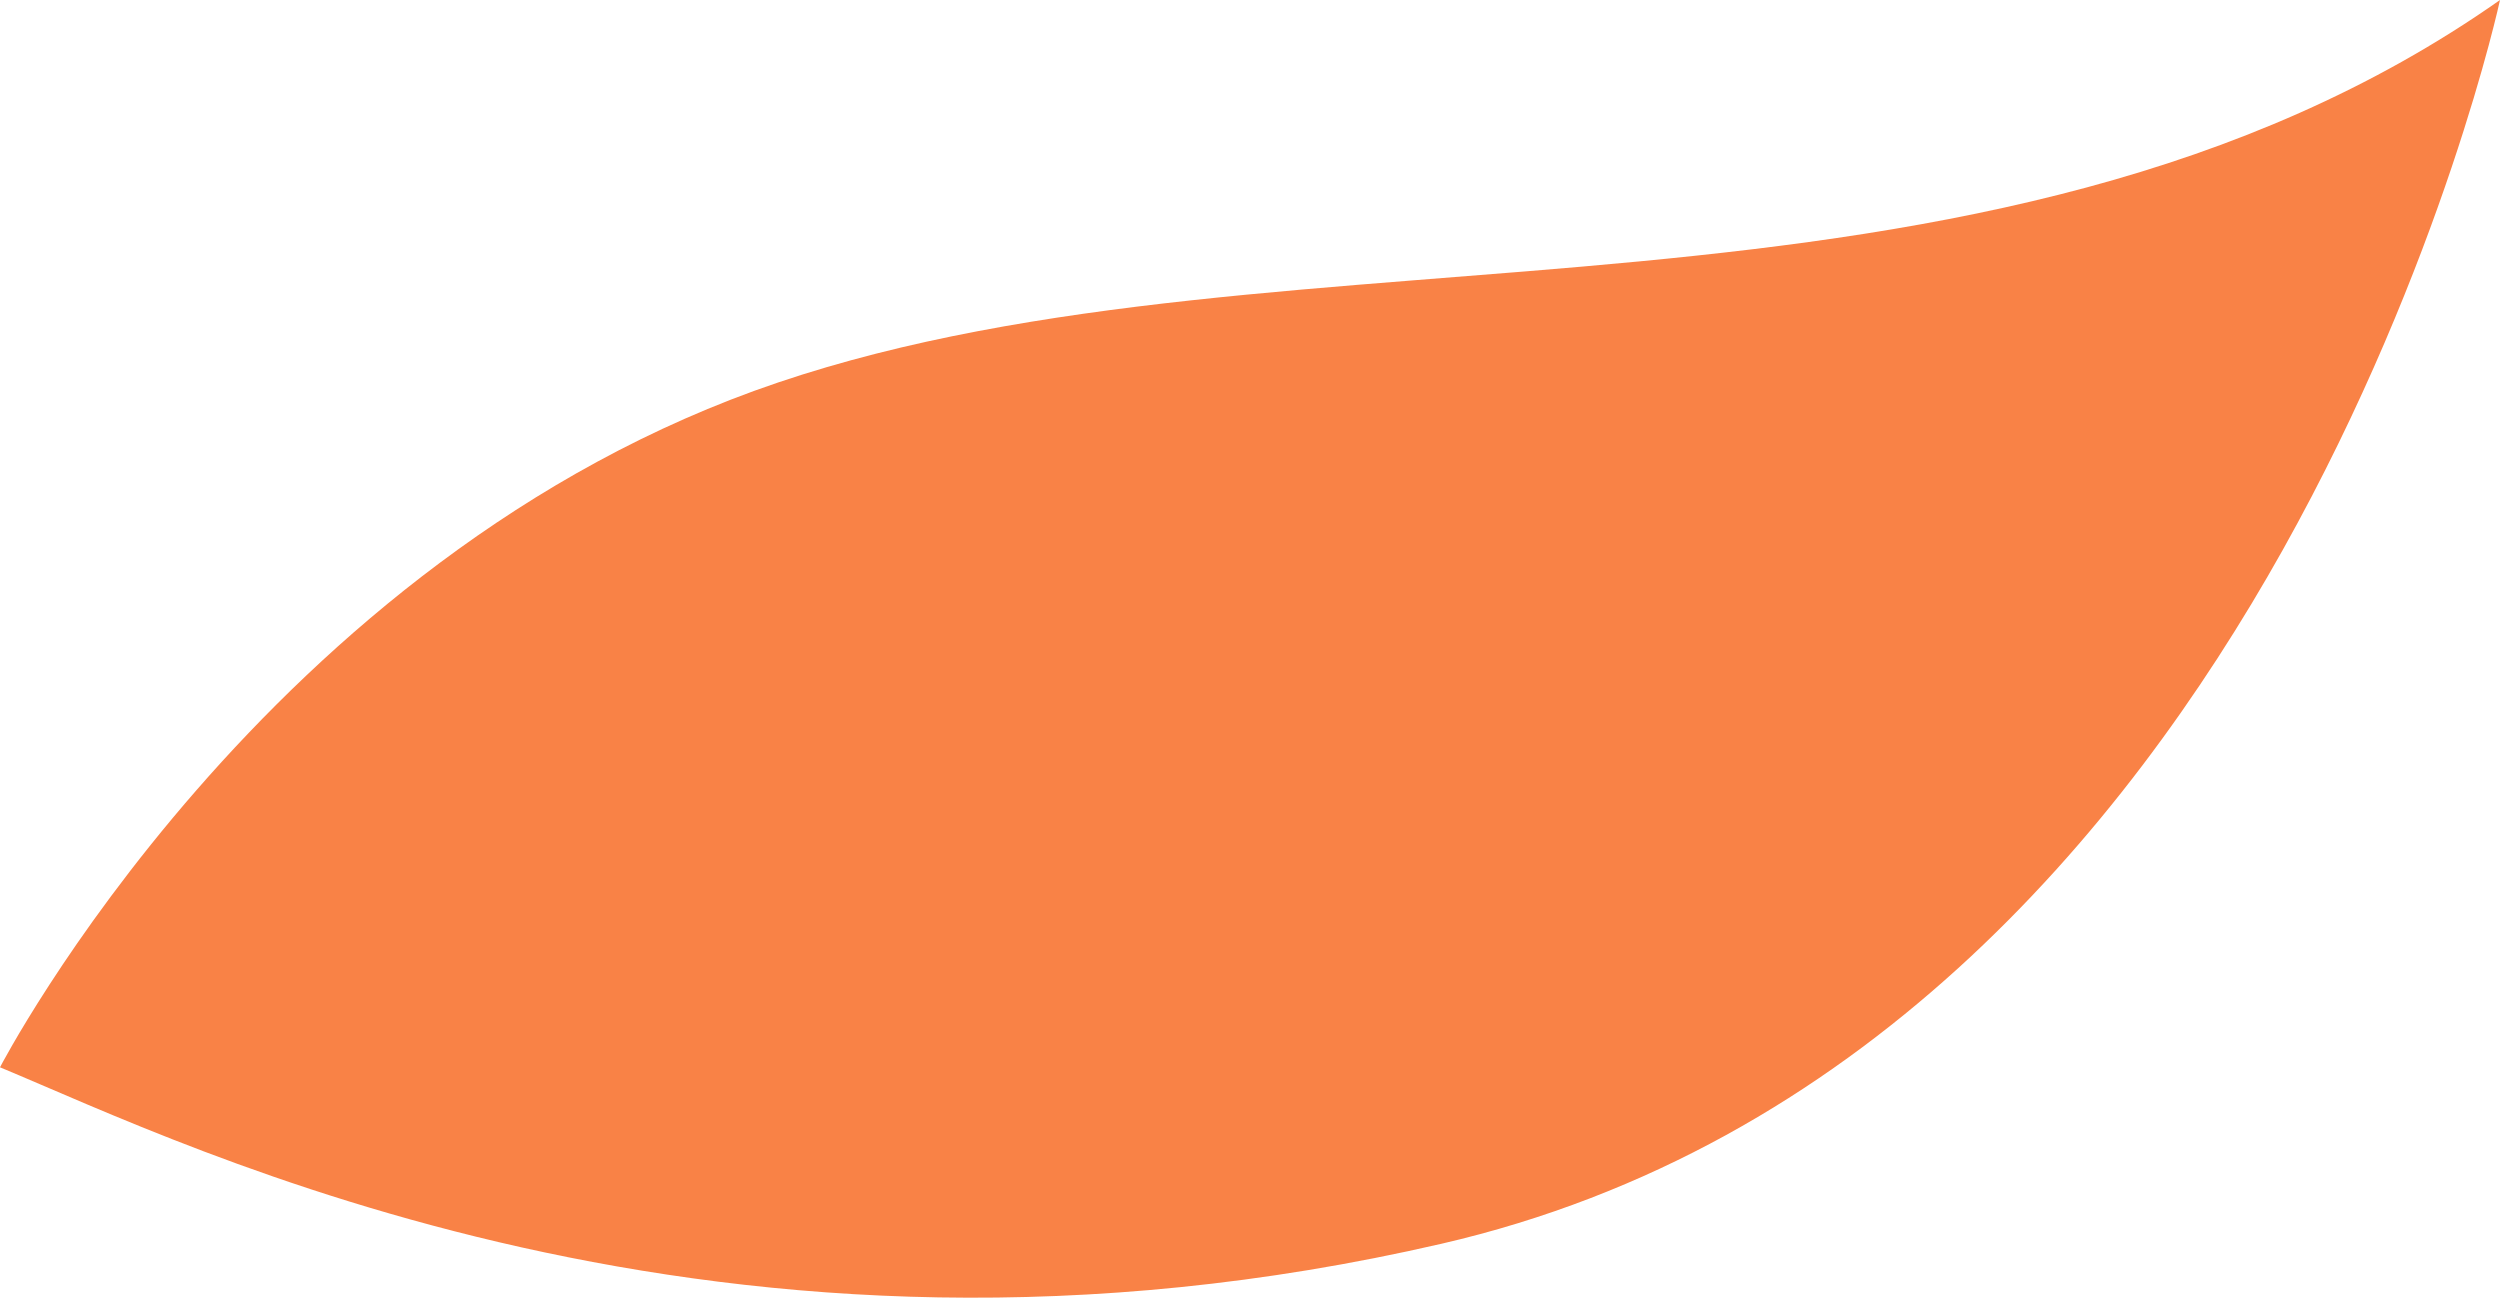<?xml version="1.0" encoding="utf-8"?>
<!-- Generator: Adobe Illustrator 16.0.4, SVG Export Plug-In . SVG Version: 6.00 Build 0)  -->
<!DOCTYPE svg PUBLIC "-//W3C//DTD SVG 1.1//EN" "http://www.w3.org/Graphics/SVG/1.1/DTD/svg11.dtd">
<svg version="1.1" id="レイヤー_1" xmlns="http://www.w3.org/2000/svg" xmlns:xlink="http://www.w3.org/1999/xlink" x="0px"
	 y="0px" width="50px" height="25.954px" viewBox="0 0 50 25.954" enable-background="new 0 0 50 25.954" xml:space="preserve">
<path fill="#F98246" d="M50,0c0,0-4.527,21.034-21.17,24.875C14.415,28.202,3.789,22.917,0,21.346c0,0,5.304-10.23,15.561-13.696
	C25.816,4.185,39.743,7.208,50,0z"/>
</svg>
